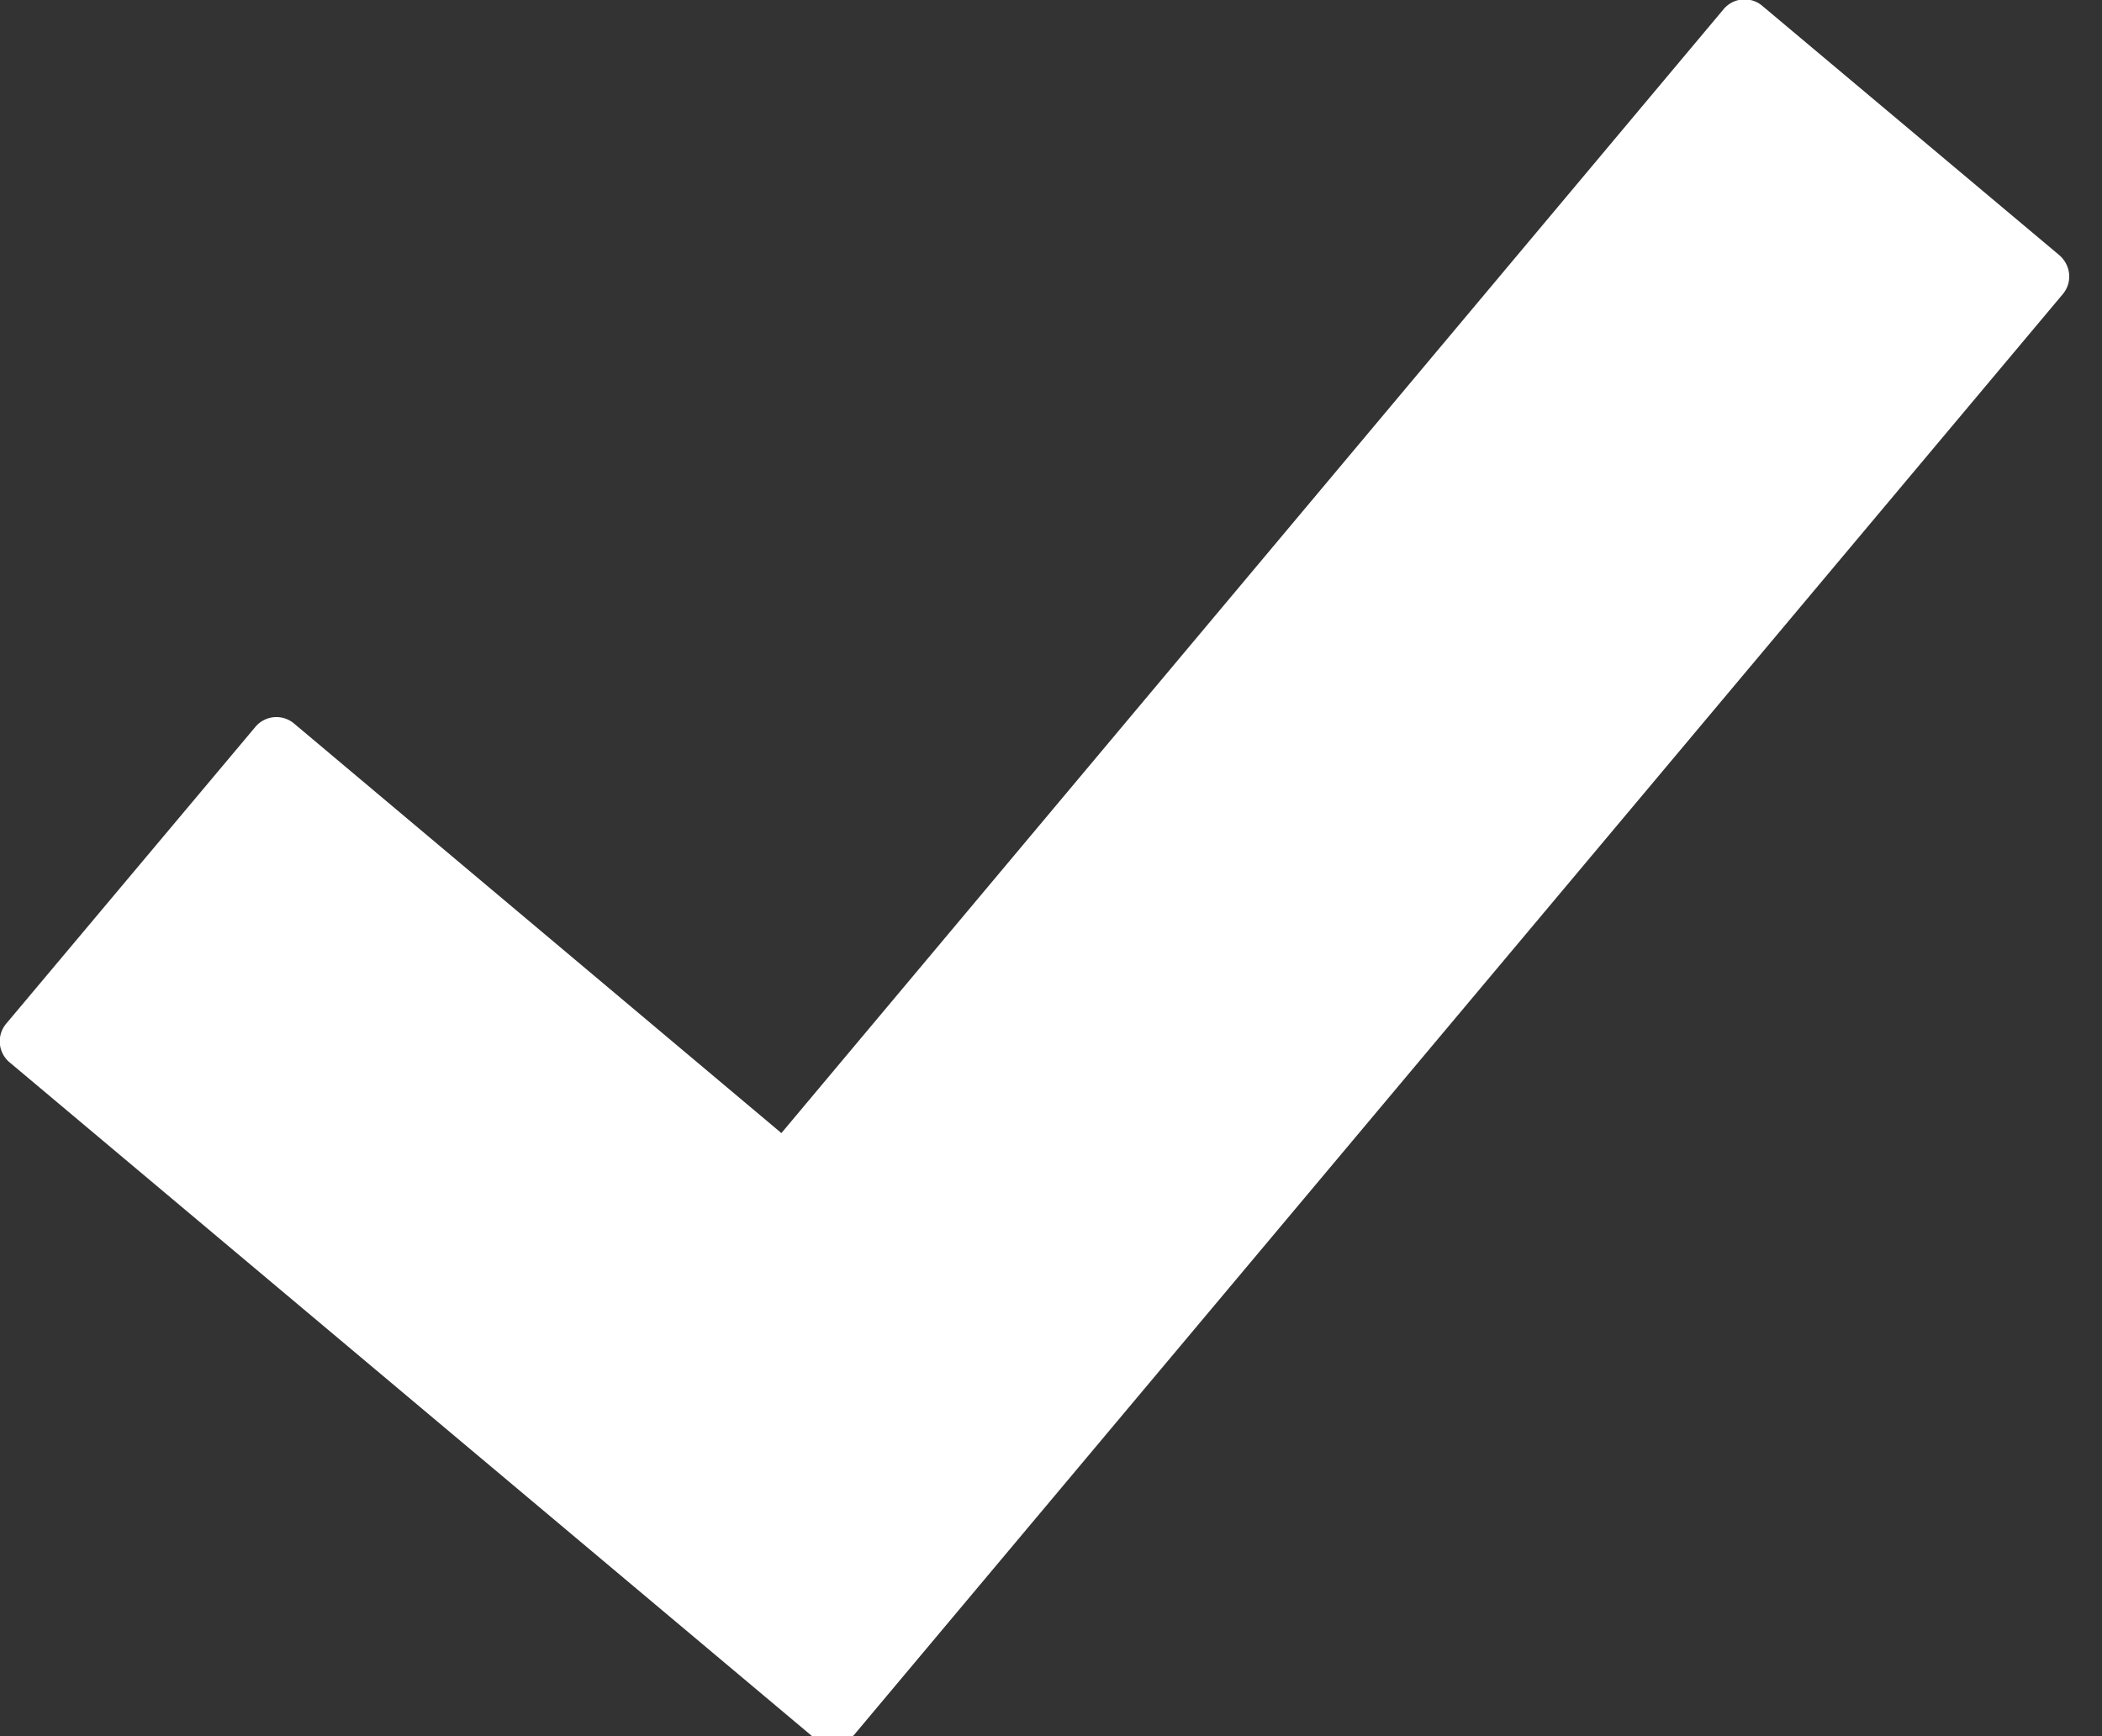 <svg xmlns="http://www.w3.org/2000/svg" xmlns:xlink="http://www.w3.org/1999/xlink" width="23" height="19" viewBox="0 0 23 19"><rect x="0" y="0" width="23" height="19" fill="#333333" stroke="none"/><defs><path id="eqd5a" d="M378.29 2729.07l3.24 2.72c.13.11.15.3.04.43l-13.22 15.76a.3.3 0 0 1-.26.1.3.3 0 0 1-.18-.06l-8.8-7.39a.3.3 0 0 1-.04-.43l2.72-3.24a.3.3 0 0 1 .43-.04l5.33 4.48 10.31-12.3a.3.3 0 0 1 .43-.03z"/></defs><g><g transform="translate(-359 -2729)"><use fill="#fff" xlink:href="#eqd5a"/></g></g></svg>